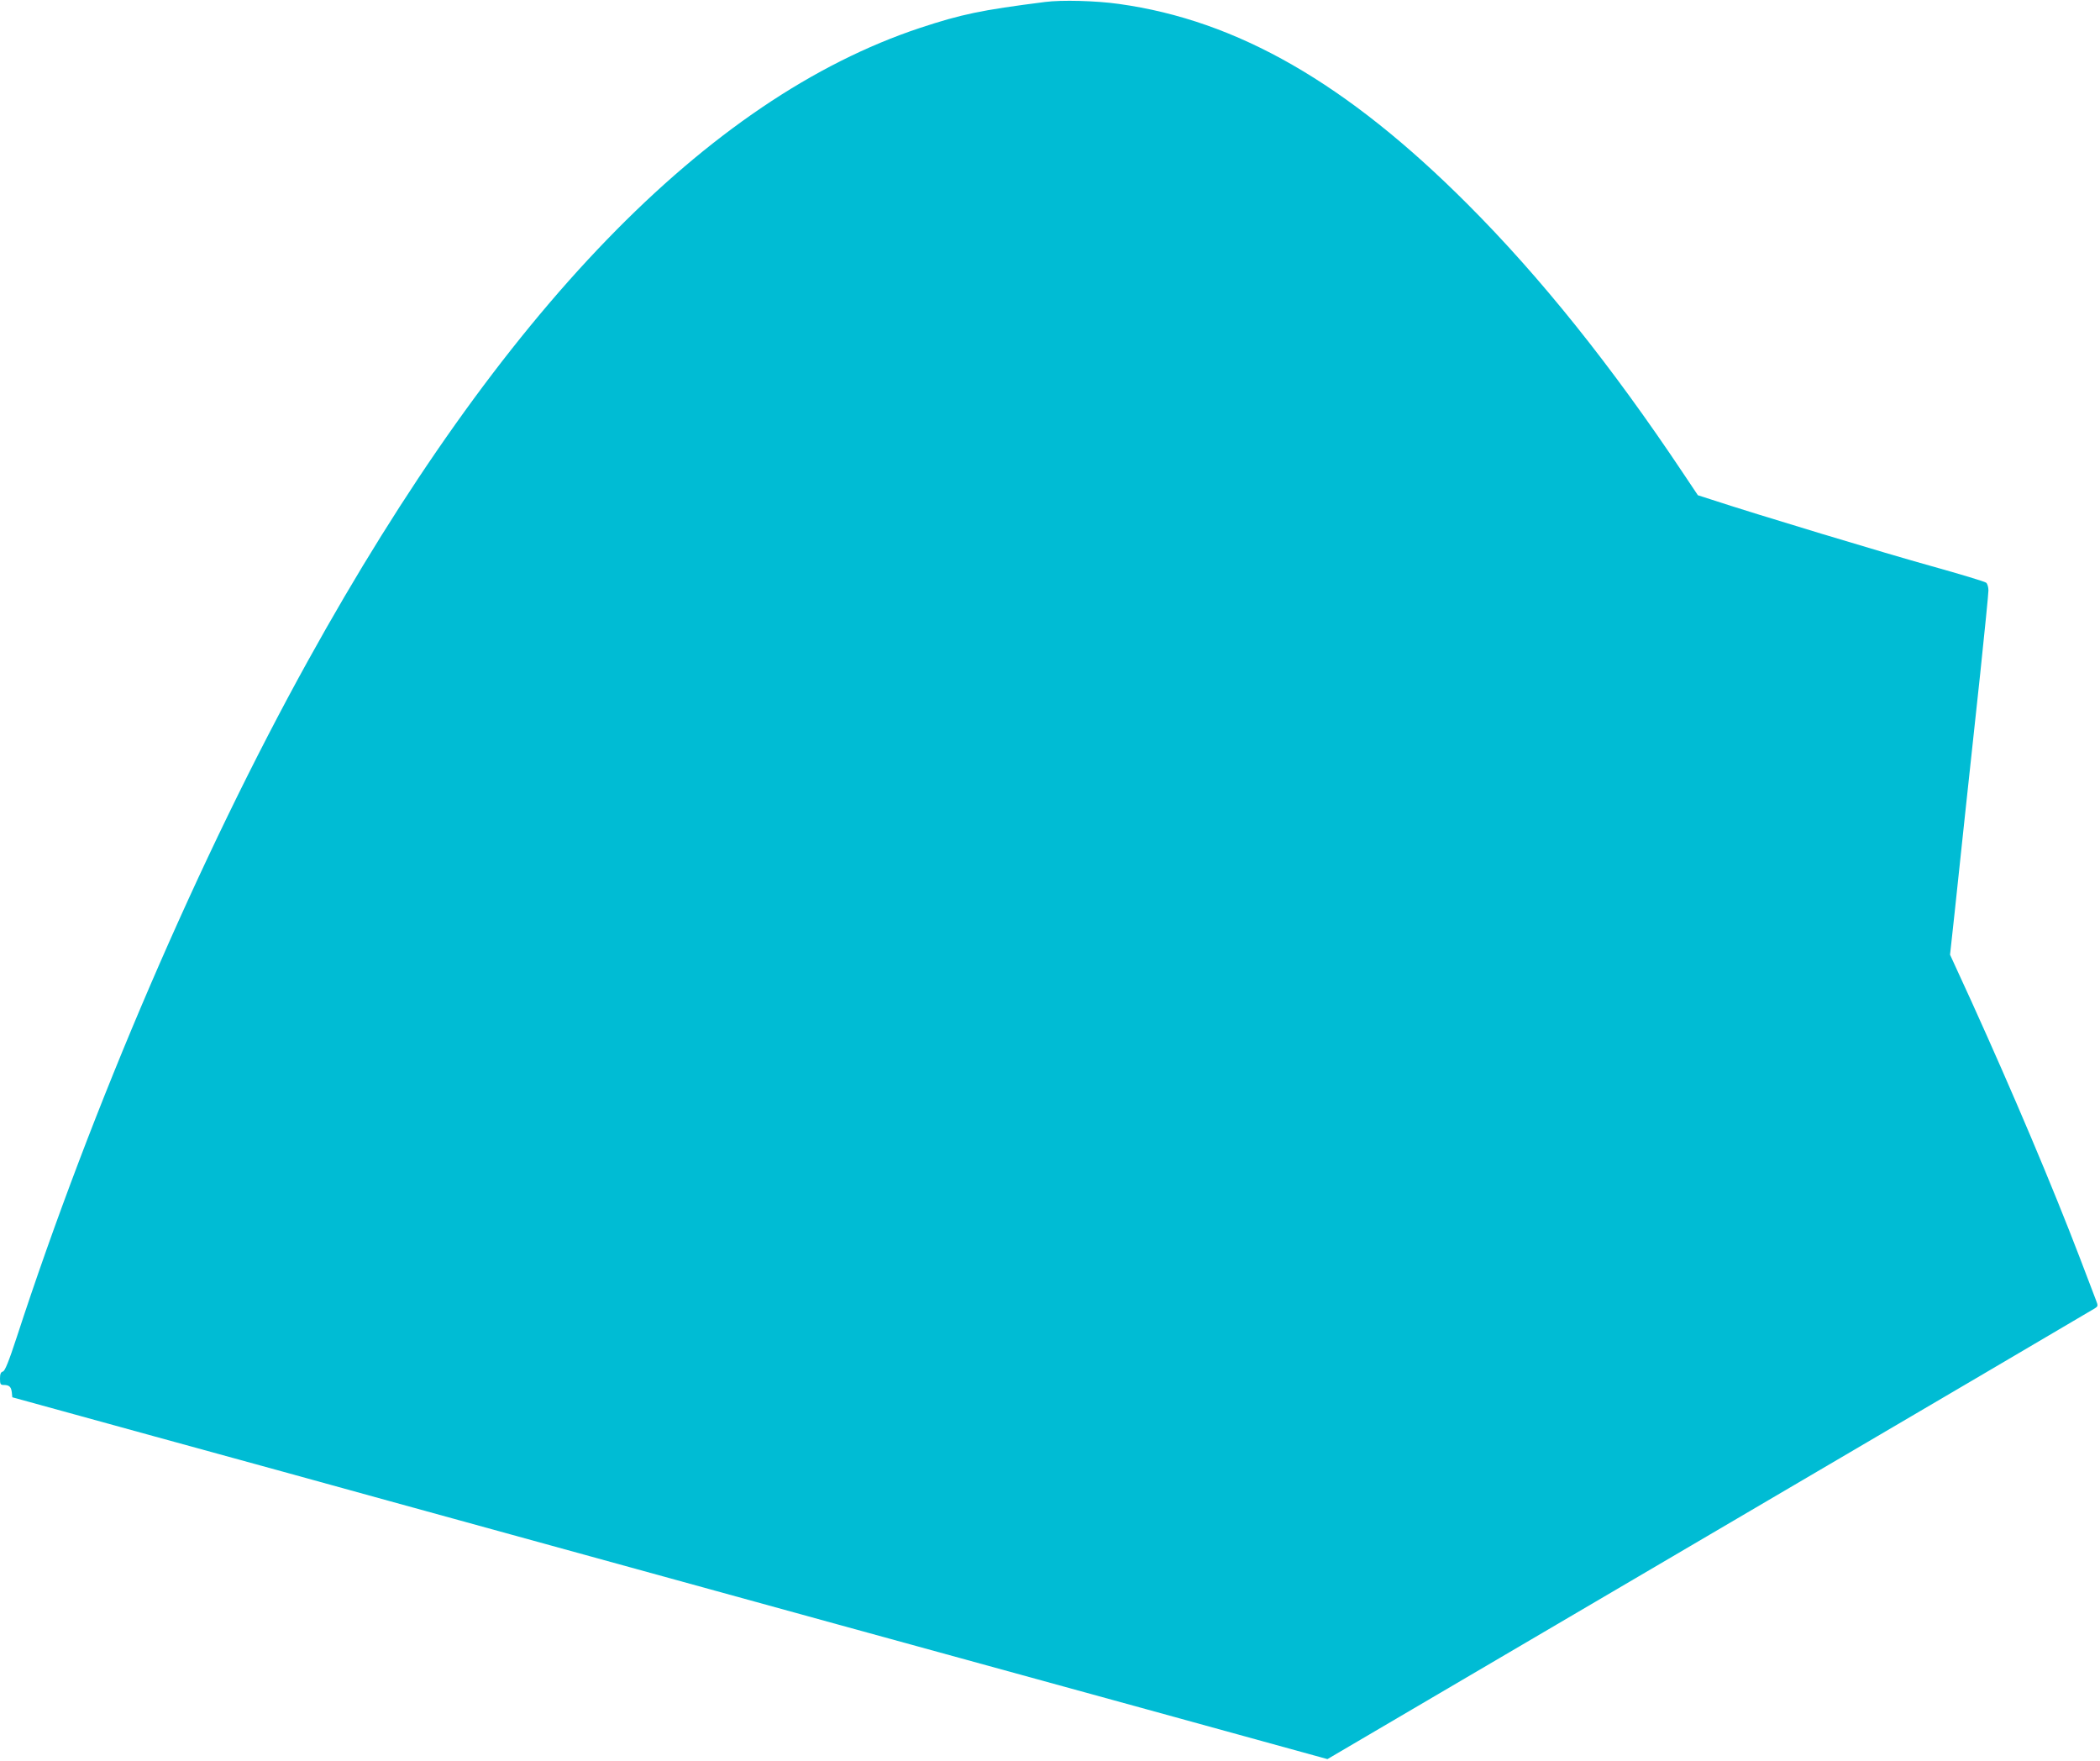 <?xml version="1.0" standalone="no"?>
<!DOCTYPE svg PUBLIC "-//W3C//DTD SVG 20010904//EN"
 "http://www.w3.org/TR/2001/REC-SVG-20010904/DTD/svg10.dtd">
<svg version="1.0" xmlns="http://www.w3.org/2000/svg"
 width="1280pt" height="1073pt" viewBox="0 0 1280 1073"
 preserveAspectRatio="xMidYMid meet">
<g transform="translate(0,1073) scale(0.1,-0.1)"
fill="#00bcd4" stroke="none">
<path d="M6370 10718 c-393 -50 -510 -75 -762 -158 -1297 -431 -2553 -1729
-3730 -3855 -658 -1188 -1318 -2720 -1776 -4124 -49 -150 -72 -205 -84 -209
-13 -3 -18 -15 -18 -43 0 -34 3 -39 23 -39 33 0 45 -11 49 -45 l3 -30 865
-238 c476 -130 1117 -307 1425 -392 610 -168 1494 -411 2740 -754 440 -121
1292 -355 1893 -520 l1093 -301 2327 1366 c1280 751 2337 1372 2349 1380 22
14 22 16 8 52 -8 20 -52 136 -98 257 -168 439 -406 1001 -659 1559 l-132 288
28 257 c15 141 45 420 66 621 22 201 62 577 90 836 27 258 50 486 50 506 0 19
-6 41 -14 47 -8 7 -158 52 -333 101 -268 74 -1076 318 -1346 407 l-78 25 -91
136 c-436 653 -868 1193 -1313 1638 -735 736 -1403 1120 -2125 1220 -142 20
-350 25 -450 12z"/>
</g>
</svg>
